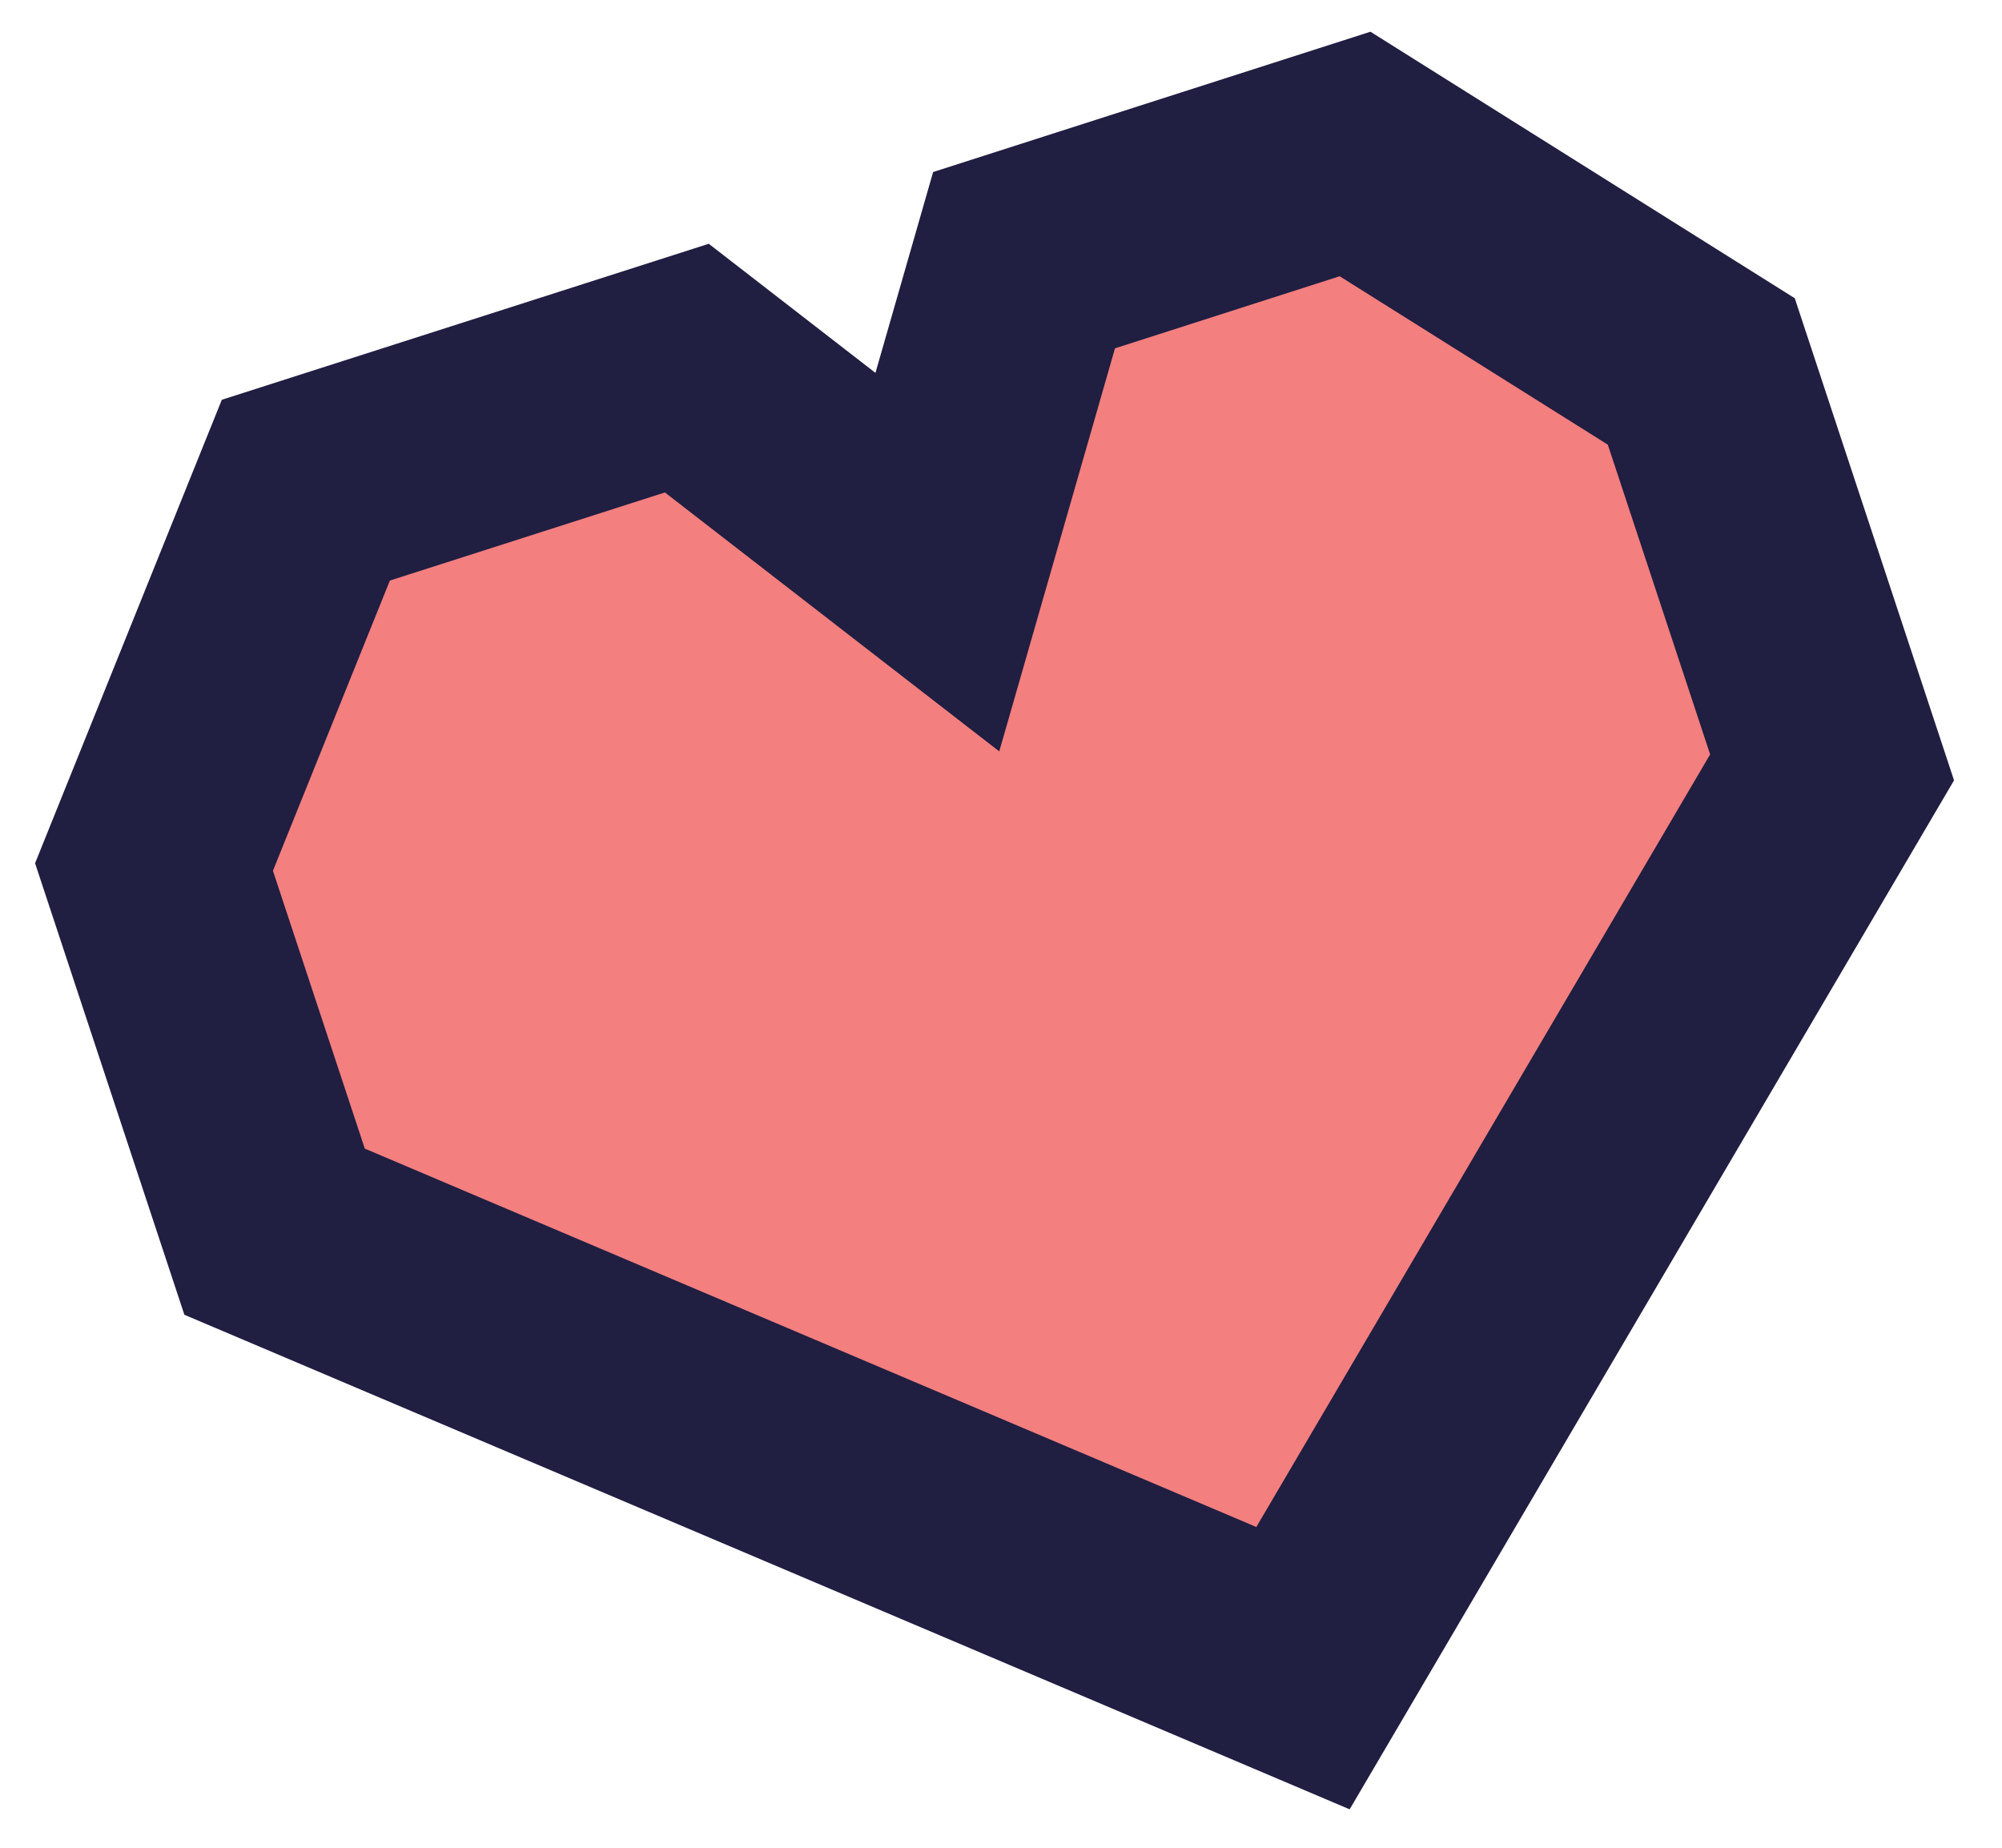 <?xml version="1.0" encoding="utf-8"?>
<svg xmlns="http://www.w3.org/2000/svg" fill="none" height="100%" overflow="visible" preserveAspectRatio="none" style="display: block;" viewBox="0 0 39 36" width="100%">
<path d="M33.142 7.237L35.69 14.951L25.383 32.501L5.349 23.997L3 16.892L5.958 9.55L13.38 7.172L18.26 10.952L19.949 5.069L26.397 3L33.142 7.237Z" fill="#F37F7F" id="Union" stroke="#201E41" stroke-width="4.353"/>
</svg>
